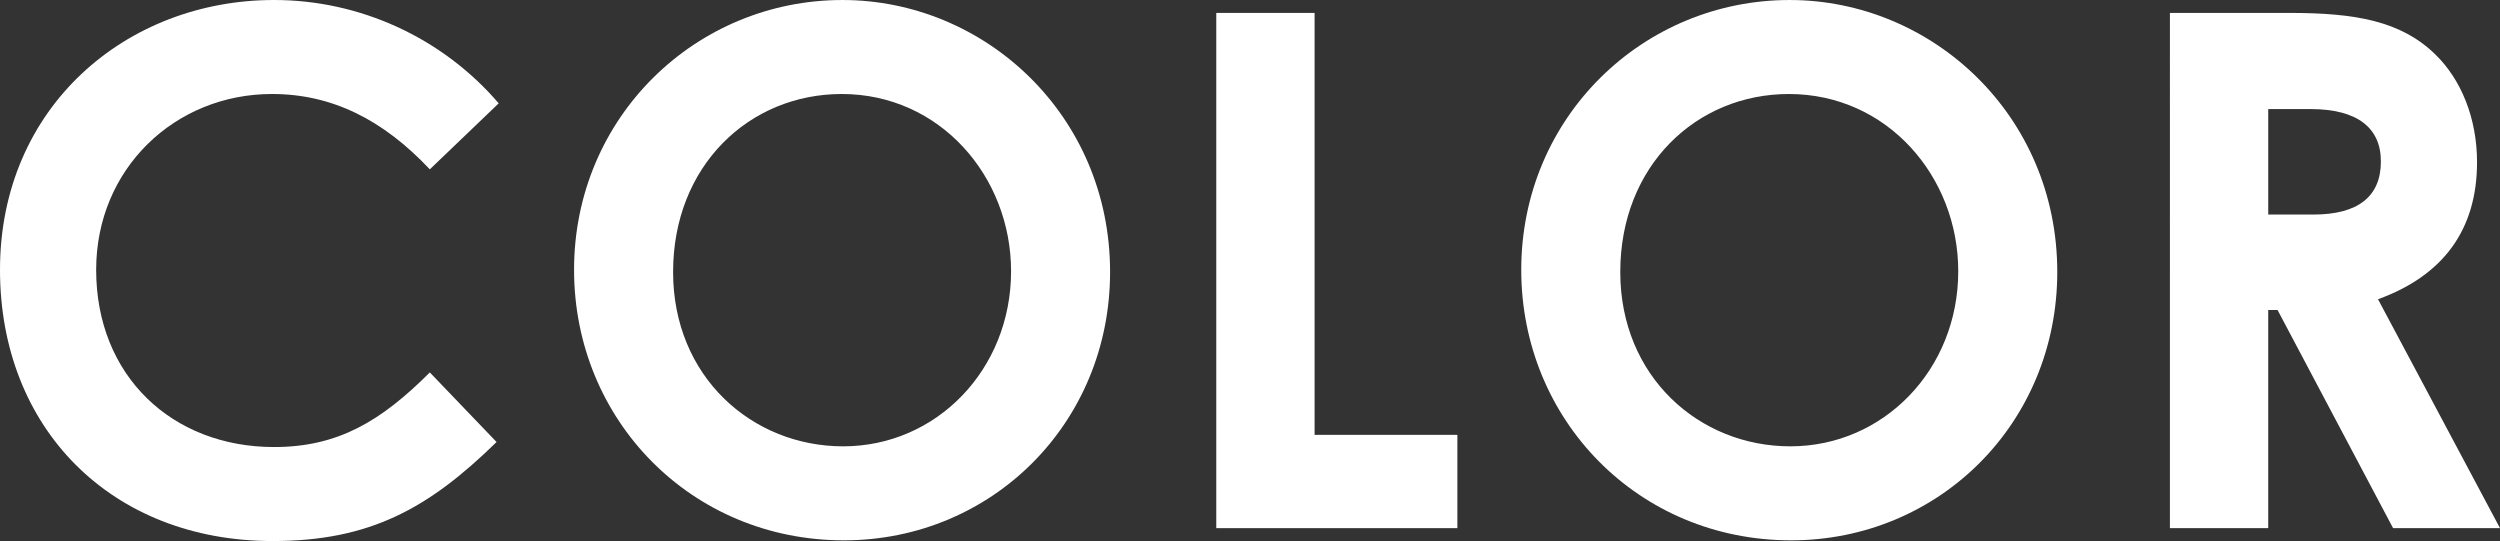 <?xml version="1.0" encoding="UTF-8"?>
<svg id="_レイヤー_2" data-name="レイヤー 2" xmlns="http://www.w3.org/2000/svg" viewBox="0 0 261.767 56.651">
  <rect x="0" y="0" width="261.767" height="56.651" fill="#333333" stroke="none"/>
  <defs>
    <style>
      .cls-1 {
        fill: #fff;
      }
    </style>
  </defs>
  <g id="_カンプ" data-name="カンプ">
    <g>
      <path class="cls-1" d="M51.993,46.282c-7.138,6.988-13.299,10.369-23.442,10.369C11.646,56.651,0,44.855,0,28.251,0,11.195,13.224,0,28.701,0c8.941,0,17.582,3.907,23.517,10.819l-7.213,6.912c-4.884-5.184-10.218-7.889-16.529-7.889-10.143,0-18.408,7.813-18.408,18.408,0,11.119,7.964,18.558,18.633,18.558,6.687,0,11.195-2.705,16.304-7.813l6.988,7.287Z"/>
      <path class="cls-1" d="M116.233,28.476c0,15.854-12.397,28.101-27.875,28.101-16.003,0-28.25-12.623-28.25-28.325,0-16.004,12.773-28.251,28.1-28.251,14.877,0,28.025,12.021,28.025,28.476ZM70.477,28.476c0,10.97,8.265,18.258,17.807,18.258,9.768,0,17.582-8.039,17.582-18.333,0-9.917-7.438-18.558-17.731-18.558-9.692,0-17.657,7.514-17.657,18.633Z"/>
      <path class="cls-1" d="M127.353,1.353h10.293v44.179h14.952v9.768h-25.245V1.353Z"/>
      <path class="cls-1" d="M215.41,28.476c0,15.854-12.397,28.101-27.875,28.101-16.003,0-28.25-12.623-28.25-28.325,0-16.004,12.773-28.251,28.1-28.251,14.877,0,28.025,12.021,28.025,28.476ZM169.653,28.476c0,10.97,8.265,18.258,17.807,18.258,9.768,0,17.582-8.039,17.582-18.333,0-9.917-7.438-18.558-17.732-18.558-9.692,0-17.656,7.514-17.656,18.633Z"/>
      <path class="cls-1" d="M227.206,1.353h12.547c6.837,0,11.646.826,15.252,4.357,2.705,2.63,4.358,6.688,4.358,11.271,0,7.062-3.531,11.871-10.369,14.351l12.773,23.968h-11.195l-12.097-22.841h-.977v22.841h-10.293V1.353ZM237.499,22.465h4.734c4.658,0,7.062-1.878,7.062-5.56,0-3.531-2.479-5.484-7.363-5.484h-4.433v11.044Z"/>
    </g>
  </g>
</svg>